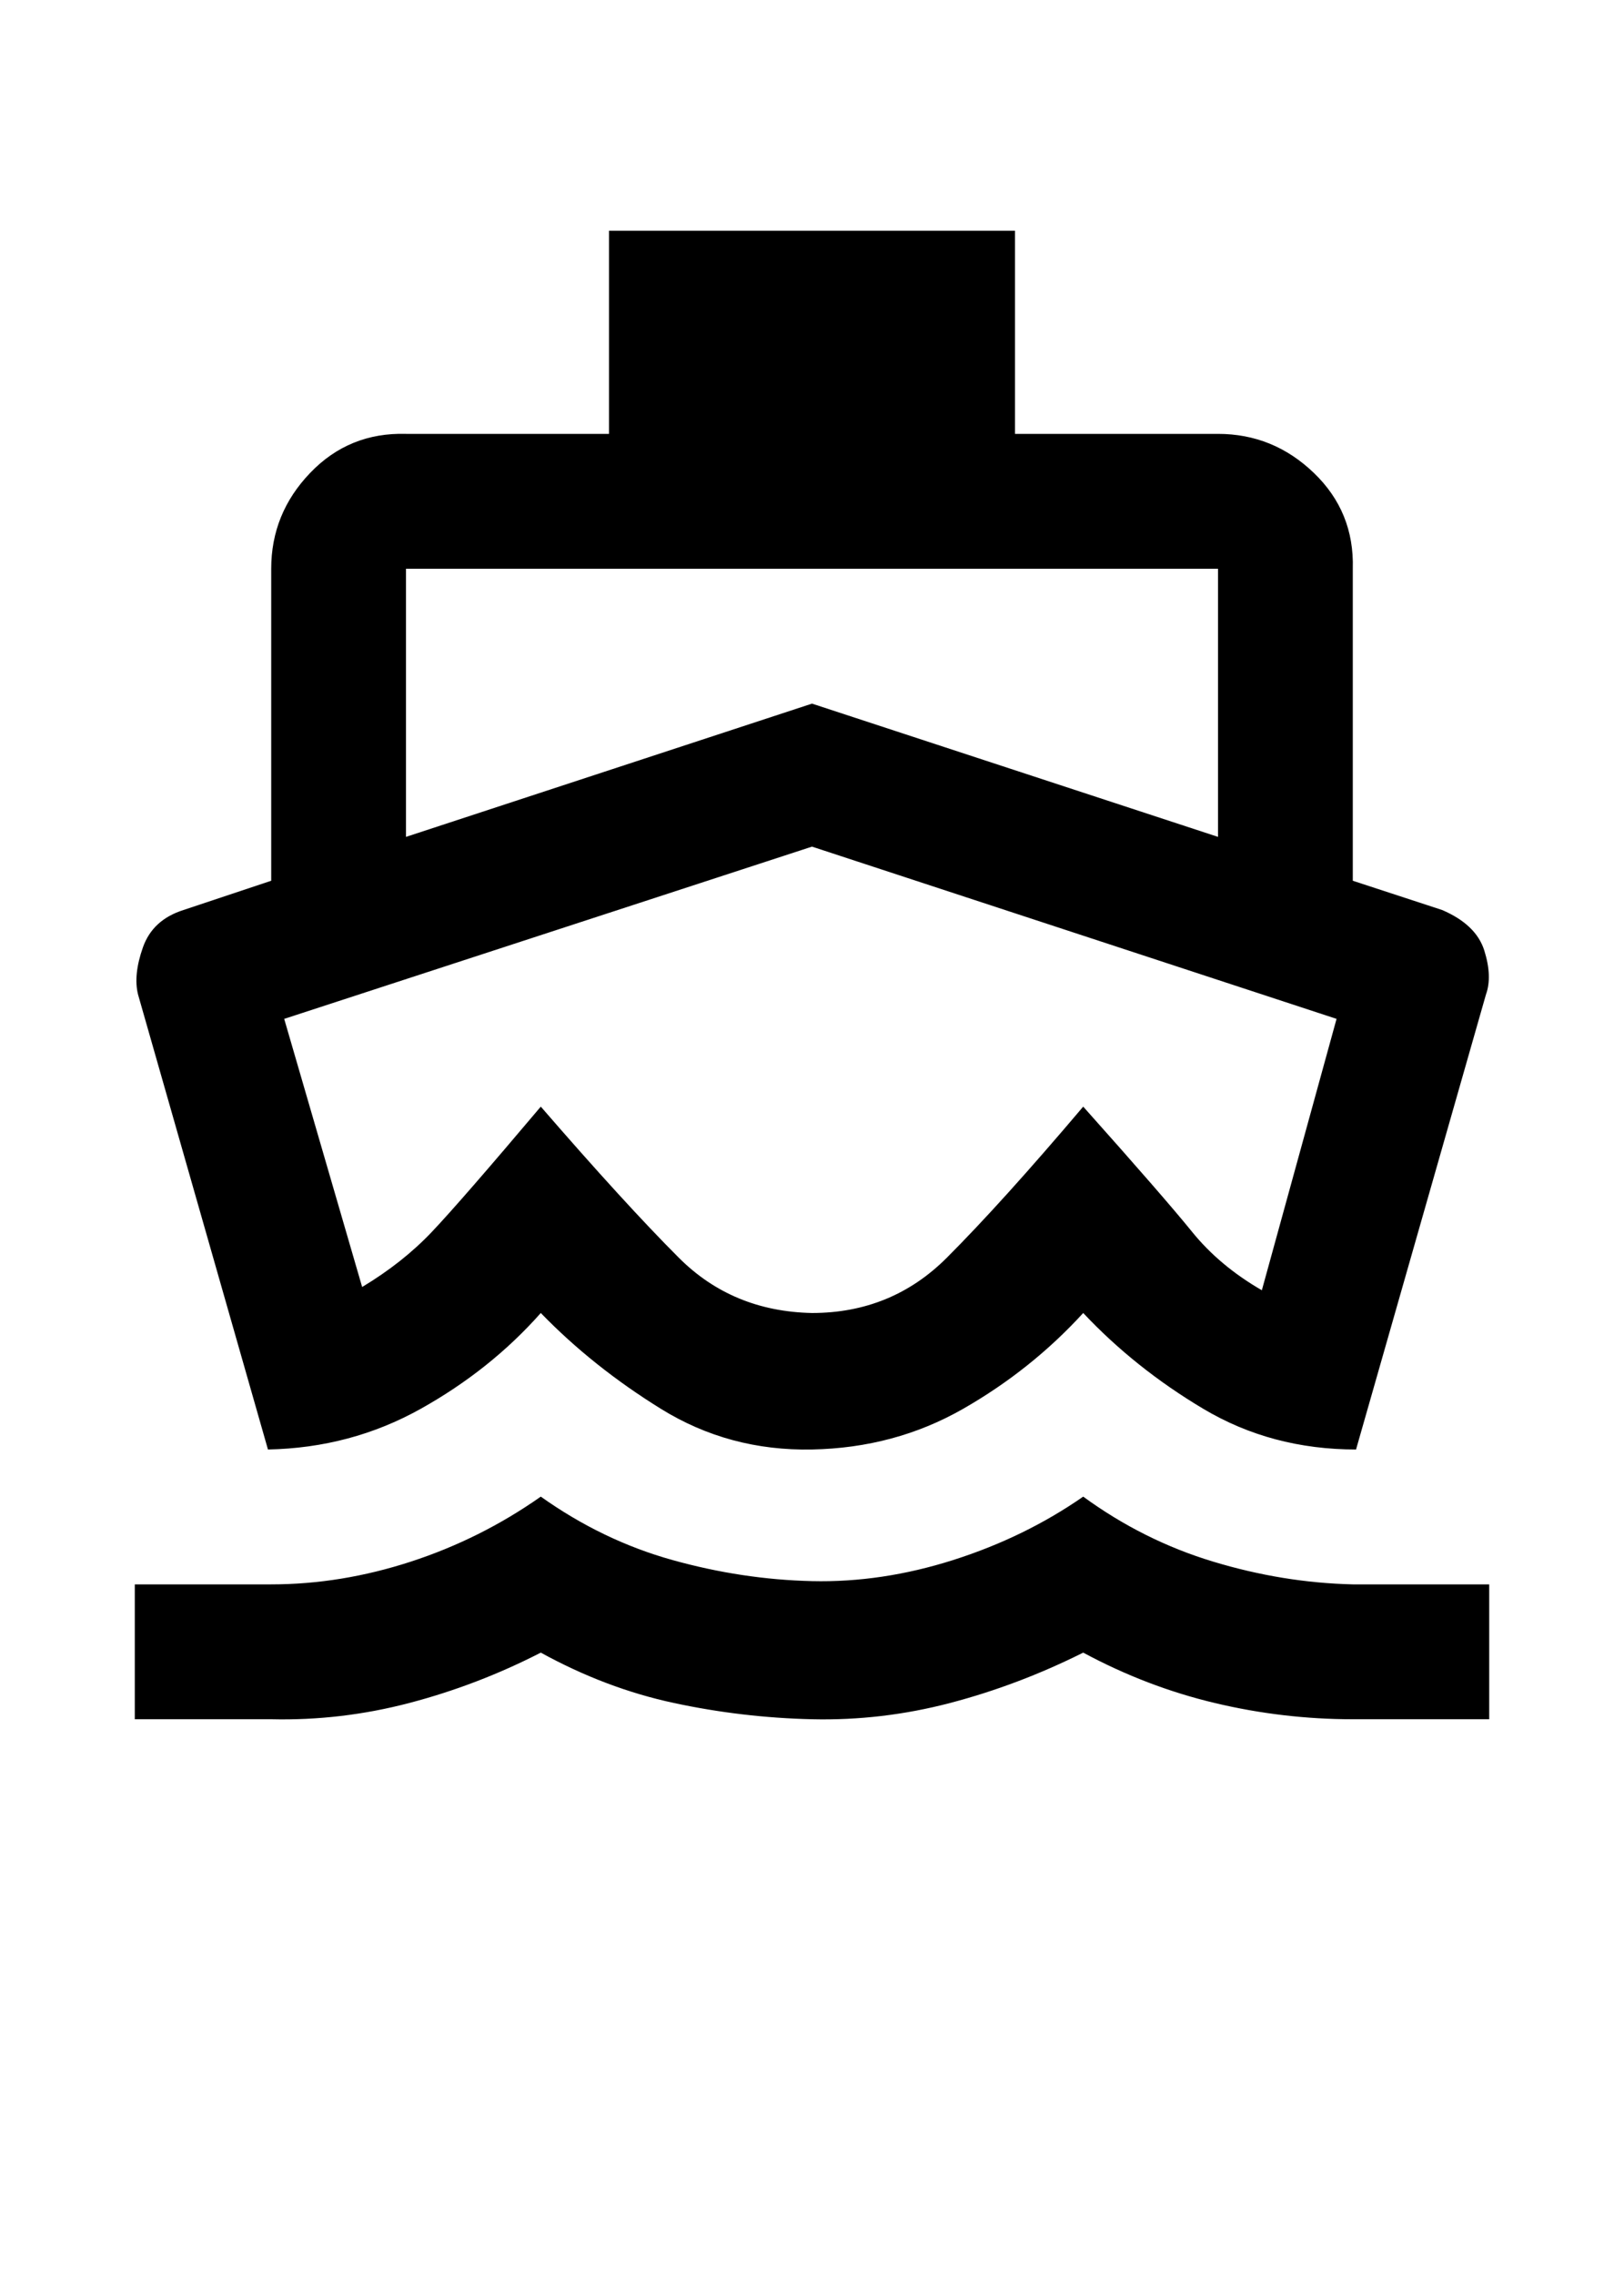 <?xml version="1.0"?>
<svg version="1.1" xmlns="http://www.w3.org/2000/svg" viewBox="0 0 60 84"><path class="colorprimary" fill="#000000" d="M29.94,39.9l0,0,0,0,0,0,0,0,0,0,0,0,0,0z m-20.04,13.62l-4.8-16.8q-0.18-0.72,0.18-1.74t1.5-1.38l3.24-1.08l0-11.52q0-2.04,1.44-3.54t3.54-1.44l7.5,0l0-7.5l15,0l0,7.5l7.5,0q2.04,0,3.54,1.44t1.44,3.54l0,11.52l3.3,1.08q1.26,0.54,1.56,1.5t0.06,1.62l-4.8,16.8q-3.12,0-5.64-1.5t-4.44-3.54q-1.92,2.1-4.44,3.54t-5.58,1.5-5.58-1.5-4.44-3.54q-1.86,2.1-4.44,3.54t-5.64,1.5z m-4.92,9.96l0-4.98l5.04,0q2.58,0,5.16-0.84t4.8-2.4q2.28,1.62,4.86,2.34t5.16,0.78,5.22-0.78,4.8-2.34q2.22,1.62,4.8,2.4t5.16,0.84l5.04,0l0,4.98l-5.04,0q-2.58,0-5.1-0.6t-4.86-1.86q-2.4,1.2-4.92,1.86t-5.1,0.6-5.1-0.6-4.92-1.86q-2.34,1.2-4.86,1.86t-5.1,0.6l-5.04,0z m10.02-32.58l15-4.92,15,4.92l0-9.9,0,0l-30,0l0,0,0,9.9z m15,17.58q2.94,0,4.98-2.04t5.04-5.58q3,3.36,4.02,4.62t2.58,2.16l2.76-10.02-19.38-6.36-19.5,6.36,2.88,9.9q1.5-0.9,2.58-2.04t4.02-4.62q3.12,3.6,5.1,5.58t4.92,2.04z"/></svg>
